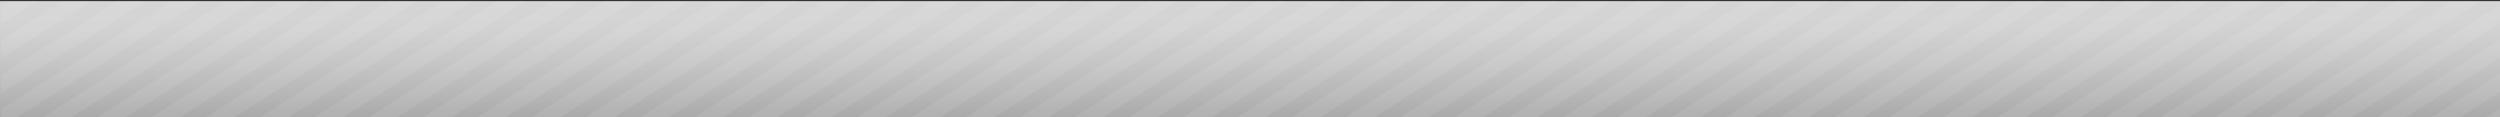 <?xml version="1.0" encoding="utf-8"?>
<!-- Generator: Adobe Illustrator 16.0.0, SVG Export Plug-In . SVG Version: 6.00 Build 0)  -->
<!DOCTYPE svg PUBLIC "-//W3C//DTD SVG 1.1//EN" "http://www.w3.org/Graphics/SVG/1.1/DTD/svg11.dtd">
<svg version="1.1" xmlns="http://www.w3.org/2000/svg" xmlns:xlink="http://www.w3.org/1999/xlink" x="0px" y="0px" width="1920px"
	 height="90px" viewBox="0 0 1920 90" enable-background="new 0 0 1920 90" xml:space="preserve">
<rect x="0" y="0" width="1920" height="90" fill="#333333" stroke="none"/>
<g id="Ebene_1" opacity="0.8">
	<linearGradient id="SVGID_1_" gradientUnits="userSpaceOnUse" x1="960.499" y1="90.5" x2="960.499" y2="0.891">
		<stop  offset="0" style="stop-color:#C6C7C6"/>
		<stop  offset="0.156" style="stop-color:#D4D4D4"/>
		<stop  offset="0.473" style="stop-color:#EBEBEC"/>
		<stop  offset="0.763" style="stop-color:#FAFAFA"/>
		<stop  offset="1" style="stop-color:#FFFFFF"/>
	</linearGradient>
	<rect x="-0.053" y="0.891" fill="url(#SVGID_1_)" width="1921.105" height="89.609"/>
</g>
<g id="Raster">
	<g opacity="0.08">
		<defs>
			<rect id="SVGID_2_" x="1.052" y="0.925" opacity="0.08" width="1920" height="89.575"/>
		</defs>
		<clipPath id="SVGID_3_">
			<use xlink:href="#SVGID_2_"  overflow="visible"/>
		</clipPath>
		<g clip-path="url(#SVGID_3_)">
			
				<line fill="none" stroke="#FFFFFF" stroke-width="11.749" stroke-miterlimit="10" x1="-307.128" y1="154.186" x2="942.209" y2="-639.495"/>
			
				<line fill="none" stroke="#FFFFFF" stroke-width="11.749" stroke-miterlimit="10" x1="-286.281" y1="167.43" x2="963.055" y2="-626.251"/>
			
				<line fill="none" stroke="#FFFFFF" stroke-width="11.749" stroke-miterlimit="10" x1="-265.435" y1="180.672" x2="983.903" y2="-613.007"/>
			
				<line fill="none" stroke="#FFFFFF" stroke-width="11.749" stroke-miterlimit="10" x1="-244.587" y1="193.916" x2="1004.749" y2="-599.763"/>
			
				<line fill="none" stroke="#FFFFFF" stroke-width="11.749" stroke-miterlimit="10" x1="-223.74" y1="207.16" x2="1025.597" y2="-586.52"/>
			
				<line fill="none" stroke="#FFFFFF" stroke-width="11.749" stroke-miterlimit="10" x1="-202.894" y1="220.404" x2="1046.443" y2="-573.275"/>
			
				<line fill="none" stroke="#FFFFFF" stroke-width="11.749" stroke-miterlimit="10" x1="-182.046" y1="233.648" x2="1067.291" y2="-560.032"/>
			
				<line fill="none" stroke="#FFFFFF" stroke-width="11.749" stroke-miterlimit="10" x1="-161.199" y1="246.891" x2="1088.138" y2="-546.788"/>
			
				<line fill="none" stroke="#FFFFFF" stroke-width="11.749" stroke-miterlimit="10" x1="-140.352" y1="260.136" x2="1108.985" y2="-533.544"/>
			
				<line fill="none" stroke="#FFFFFF" stroke-width="11.749" stroke-miterlimit="10" x1="-119.504" y1="273.38" x2="1129.831" y2="-520.301"/>
			
				<line fill="none" stroke="#FFFFFF" stroke-width="11.749" stroke-miterlimit="10" x1="-98.658" y1="286.624" x2="1150.679" y2="-507.057"/>
			
				<line fill="none" stroke="#FFFFFF" stroke-width="11.749" stroke-miterlimit="10" x1="-77.811" y1="299.866" x2="1171.525" y2="-493.813"/>
			
				<line fill="none" stroke="#FFFFFF" stroke-width="11.749" stroke-miterlimit="10" x1="-56.963" y1="313.11" x2="1192.373" y2="-480.569"/>
			
				<line fill="none" stroke="#FFFFFF" stroke-width="11.749" stroke-miterlimit="10" x1="-36.117" y1="326.354" x2="1213.221" y2="-467.326"/>
			
				<line fill="none" stroke="#FFFFFF" stroke-width="11.749" stroke-miterlimit="10" x1="-15.27" y1="339.598" x2="1234.067" y2="-454.082"/>
			
				<line fill="none" stroke="#FFFFFF" stroke-width="11.749" stroke-miterlimit="10" x1="5.578" y1="352.841" x2="1254.915" y2="-440.838"/>
			
				<line fill="none" stroke="#FFFFFF" stroke-width="11.749" stroke-miterlimit="10" x1="26.424" y1="366.085" x2="1275.761" y2="-427.594"/>
			
				<line fill="none" stroke="#FFFFFF" stroke-width="11.749" stroke-miterlimit="10" x1="47.272" y1="379.329" x2="1296.608" y2="-414.351"/>
			
				<line fill="none" stroke="#FFFFFF" stroke-width="11.749" stroke-miterlimit="10" x1="68.119" y1="392.572" x2="1317.455" y2="-401.107"/>
			
				<line fill="none" stroke="#FFFFFF" stroke-width="11.749" stroke-miterlimit="10" x1="88.966" y1="405.818" x2="1338.303" y2="-387.863"/>
			
				<line fill="none" stroke="#FFFFFF" stroke-width="11.749" stroke-miterlimit="10" x1="109.813" y1="419.061" x2="1359.149" y2="-374.619"/>
			
				<line fill="none" stroke="#FFFFFF" stroke-width="11.749" stroke-miterlimit="10" x1="130.66" y1="432.305" x2="1379.997" y2="-361.375"/>
			
				<line fill="none" stroke="#FFFFFF" stroke-width="11.749" stroke-miterlimit="10" x1="151.507" y1="445.548" x2="1400.845" y2="-348.132"/>
			
				<line fill="none" stroke="#FFFFFF" stroke-width="11.749" stroke-miterlimit="10" x1="172.354" y1="458.793" x2="1421.691" y2="-334.888"/>
			
				<line fill="none" stroke="#FFFFFF" stroke-width="11.749" stroke-miterlimit="10" x1="193.201" y1="472.035" x2="1442.539" y2="-321.645"/>
			
				<line fill="none" stroke="#FFFFFF" stroke-width="11.749" stroke-miterlimit="10" x1="214.048" y1="485.279" x2="1463.385" y2="-308.401"/>
			
				<line fill="none" stroke="#FFFFFF" stroke-width="11.749" stroke-miterlimit="10" x1="234.896" y1="498.522" x2="1484.232" y2="-295.157"/>
			
				<line fill="none" stroke="#FFFFFF" stroke-width="11.749" stroke-miterlimit="10" x1="255.742" y1="511.768" x2="1505.079" y2="-281.913"/>
			
				<line fill="none" stroke="#FFFFFF" stroke-width="11.749" stroke-miterlimit="10" x1="276.59" y1="525.011" x2="1525.927" y2="-268.67"/>
			
				<line fill="none" stroke="#FFFFFF" stroke-width="11.749" stroke-miterlimit="10" x1="297.437" y1="538.254" x2="1546.773" y2="-255.426"/>
			
				<line fill="none" stroke="#FFFFFF" stroke-width="11.749" stroke-miterlimit="10" x1="318.284" y1="551.498" x2="1567.621" y2="-242.182"/>
			
				<line fill="none" stroke="#FFFFFF" stroke-width="11.749" stroke-miterlimit="10" x1="339.131" y1="564.742" x2="1588.467" y2="-228.938"/>
			
				<line fill="none" stroke="#FFFFFF" stroke-width="11.749" stroke-miterlimit="10" x1="359.978" y1="577.986" x2="1609.314" y2="-215.694"/>
			
				<line fill="none" stroke="#FFFFFF" stroke-width="11.749" stroke-miterlimit="10" x1="380.825" y1="591.229" x2="1630.161" y2="-202.451"/>
			
				<line fill="none" stroke="#FFFFFF" stroke-width="11.749" stroke-miterlimit="10" x1="401.672" y1="604.473" x2="1651.009" y2="-189.207"/>
			
				<line fill="none" stroke="#FFFFFF" stroke-width="11.749" stroke-miterlimit="10" x1="422.519" y1="617.717" x2="1671.856" y2="-175.963"/>
			
				<line fill="none" stroke="#FFFFFF" stroke-width="11.749" stroke-miterlimit="10" x1="443.366" y1="630.962" x2="1692.703" y2="-162.719"/>
			
				<line fill="none" stroke="#FFFFFF" stroke-width="11.749" stroke-miterlimit="10" x1="464.213" y1="644.203" x2="1713.551" y2="-149.476"/>
			
				<line fill="none" stroke="#FFFFFF" stroke-width="11.749" stroke-miterlimit="10" x1="485.06" y1="657.447" x2="1734.396" y2="-136.232"/>
			
				<line fill="none" stroke="#FFFFFF" stroke-width="11.749" stroke-miterlimit="10" x1="505.908" y1="670.691" x2="1755.244" y2="-122.988"/>
			
				<line fill="none" stroke="#FFFFFF" stroke-width="11.749" stroke-miterlimit="10" x1="526.755" y1="683.936" x2="1776.091" y2="-109.745"/>
			
				<line fill="none" stroke="#FFFFFF" stroke-width="11.749" stroke-miterlimit="10" x1="547.602" y1="697.18" x2="1796.938" y2="-96.5"/>
			
				<line fill="none" stroke="#FFFFFF" stroke-width="11.749" stroke-miterlimit="10" x1="568.449" y1="710.423" x2="1817.785" y2="-83.257"/>
			
				<line fill="none" stroke="#FFFFFF" stroke-width="11.749" stroke-miterlimit="10" x1="589.296" y1="723.667" x2="1838.633" y2="-70.013"/>
			
				<line fill="none" stroke="#FFFFFF" stroke-width="11.749" stroke-miterlimit="10" x1="610.143" y1="736.91" x2="1859.48" y2="-56.77"/>
			
				<line fill="none" stroke="#FFFFFF" stroke-width="11.749" stroke-miterlimit="10" x1="630.99" y1="750.155" x2="1880.326" y2="-43.525"/>
			
				<line fill="none" stroke="#FFFFFF" stroke-width="11.749" stroke-miterlimit="10" x1="651.837" y1="763.397" x2="1901.174" y2="-30.282"/>
			
				<line fill="none" stroke="#FFFFFF" stroke-width="11.749" stroke-miterlimit="10" x1="672.684" y1="776.642" x2="1922.021" y2="-17.038"/>
			
				<line fill="none" stroke="#FFFFFF" stroke-width="11.749" stroke-miterlimit="10" x1="693.532" y1="789.885" x2="1942.868" y2="-3.794"/>
			
				<line fill="none" stroke="#FFFFFF" stroke-width="11.749" stroke-miterlimit="10" x1="714.378" y1="803.13" x2="1963.715" y2="9.449"/>
			
				<line fill="none" stroke="#FFFFFF" stroke-width="11.749" stroke-miterlimit="10" x1="735.226" y1="816.374" x2="1984.563" y2="22.693"/>
			
				<line fill="none" stroke="#FFFFFF" stroke-width="11.749" stroke-miterlimit="10" x1="756.073" y1="829.616" x2="2005.408" y2="35.937"/>
			
				<line fill="none" stroke="#FFFFFF" stroke-width="11.749" stroke-miterlimit="10" x1="776.92" y1="842.859" x2="2026.257" y2="49.182"/>
			
				<line fill="none" stroke="#FFFFFF" stroke-width="11.749" stroke-miterlimit="10" x1="797.766" y1="856.105" x2="2047.104" y2="62.424"/>
			
				<line fill="none" stroke="#FFFFFF" stroke-width="11.749" stroke-miterlimit="10" x1="818.614" y1="869.349" x2="2067.95" y2="75.668"/>
			
				<line fill="none" stroke="#FFFFFF" stroke-width="11.749" stroke-miterlimit="10" x1="839.461" y1="882.592" x2="2088.797" y2="88.912"/>
			
				<line fill="none" stroke="#FFFFFF" stroke-width="11.749" stroke-miterlimit="10" x1="860.308" y1="895.835" x2="2109.645" y2="102.156"/>
			
				<line fill="none" stroke="#FFFFFF" stroke-width="11.749" stroke-miterlimit="10" x1="881.155" y1="909.08" x2="2130.492" y2="115.399"/>
		</g>
	</g>
</g>
<g id="Linie">
	<rect x="440" y="90.023" fill="#FFFFFF" width="1040" height="0.477"/>
</g>
</svg>
